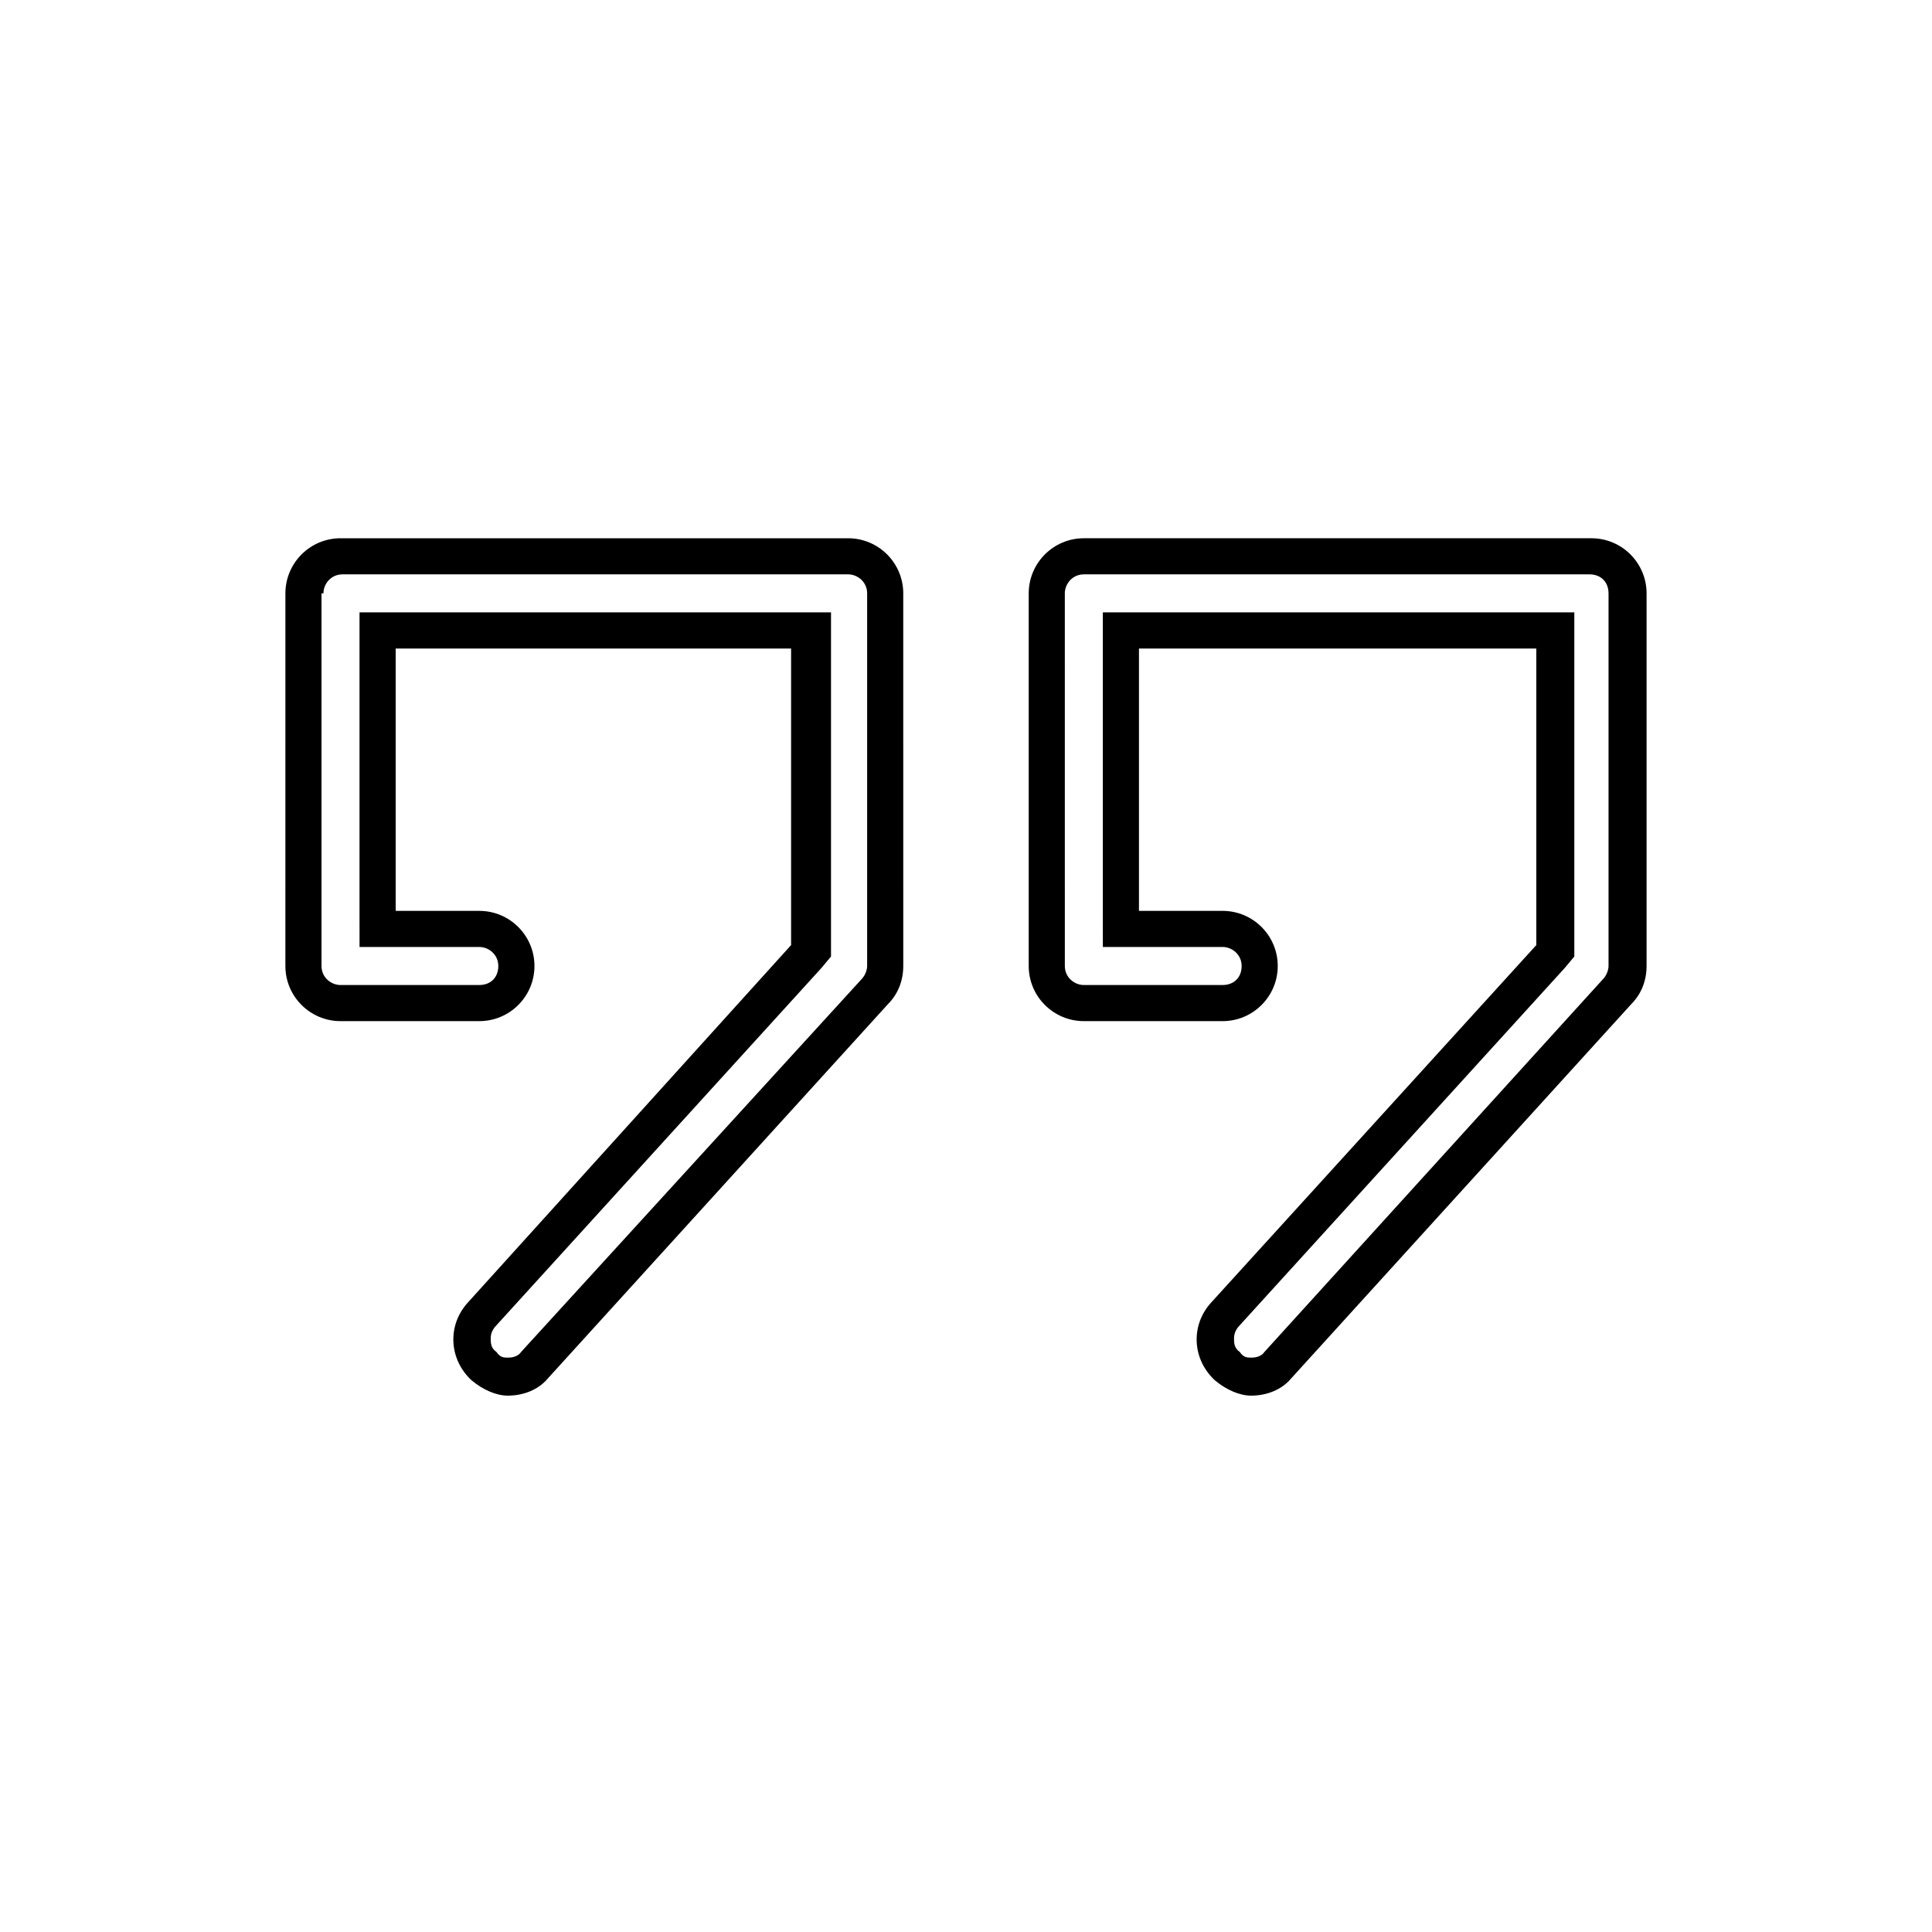 <?xml version="1.0" encoding="UTF-8"?>
<!-- Uploaded to: SVG Repo, www.svgrepo.com, Generator: SVG Repo Mixer Tools -->
<svg fill="#000000" width="800px" height="800px" version="1.1" viewBox="144 144 512 512" xmlns="http://www.w3.org/2000/svg">
 <g>
  <path d="m416.62 301.25v98.75c0 8.062 6.551 14.609 14.609 14.609h36.777c8.062 0 14.609-6.551 14.609-14.609 0-8.062-6.551-14.609-14.609-14.609h-22.168v-69.527h105.3v78.594l-86.152 94.715c-5.543 6.047-5.039 15.113 1.008 20.656 3.023 2.519 6.551 4.031 9.574 4.031 4.031 0 8.062-1.512 10.578-4.535l90.184-99.25c2.519-2.519 4.031-6.047 4.031-10.078v-98.746c0-8.062-6.551-14.609-14.609-14.609h-134.52c-8.062 0-14.609 6.551-14.609 14.609zm153.66 0v98.75c0 1.008-0.504 2.519-1.512 3.527l-89.676 98.746c-1.008 1.512-3.023 1.512-3.527 1.512-1.008 0-2.016 0-3.023-1.512-1.512-1.008-1.512-2.519-1.512-3.527 0-0.504 0-2.016 1.512-3.527l86.152-94.715 2.519-3.023v-91.191h-124.95v79.102l0.004 9.57h31.742c2.519 0 5.039 2.016 5.039 5.039s-2.016 5.039-5.039 5.039h-36.777c-2.519 0-5.039-2.016-5.039-5.039l-0.004-98.75c0-2.519 2.016-5.039 5.039-5.039h134.01c3.023 0.004 5.039 2.019 5.039 5.039z"/>
  <path d="m234.25 414.61h36.777c8.062 0 14.609-6.551 14.609-14.609 0-8.062-6.551-14.609-14.609-14.609l-22.168-0.004v-69.523h104.79v78.594l-85.648 94.715c-5.543 6.047-5.039 15.113 1.008 20.656 3.023 2.519 6.551 4.031 9.574 4.031 4.031 0 8.062-1.512 10.578-4.535l90.184-99.25c2.519-2.519 4.031-6.047 4.031-10.078l-0.004-98.746c0-8.062-6.551-14.609-14.609-14.609h-134.52c-8.062 0-14.609 6.551-14.609 14.609l-0.004 98.75c0 8.059 6.551 14.609 14.613 14.609zm-4.535-113.36c0-2.519 2.016-5.039 5.039-5.039h134.01c2.519 0 5.039 2.016 5.039 5.039v98.75c0 1.008-0.504 2.519-1.512 3.527l-90.184 98.746c-1.008 1.512-3.023 1.512-3.527 1.512-1.008 0-2.016 0-3.023-1.512-1.512-1.008-1.512-2.519-1.512-3.527 0-0.504 0-2.016 1.512-3.527l86.152-94.715 2.519-3.023v-91.191h-124.95v79.102l0.004 9.57h31.738c2.519 0 5.039 2.016 5.039 5.039s-2.016 5.039-5.039 5.039h-36.777c-2.519 0-5.039-2.016-5.039-5.039v-98.75z"/>
 </g>
</svg>
